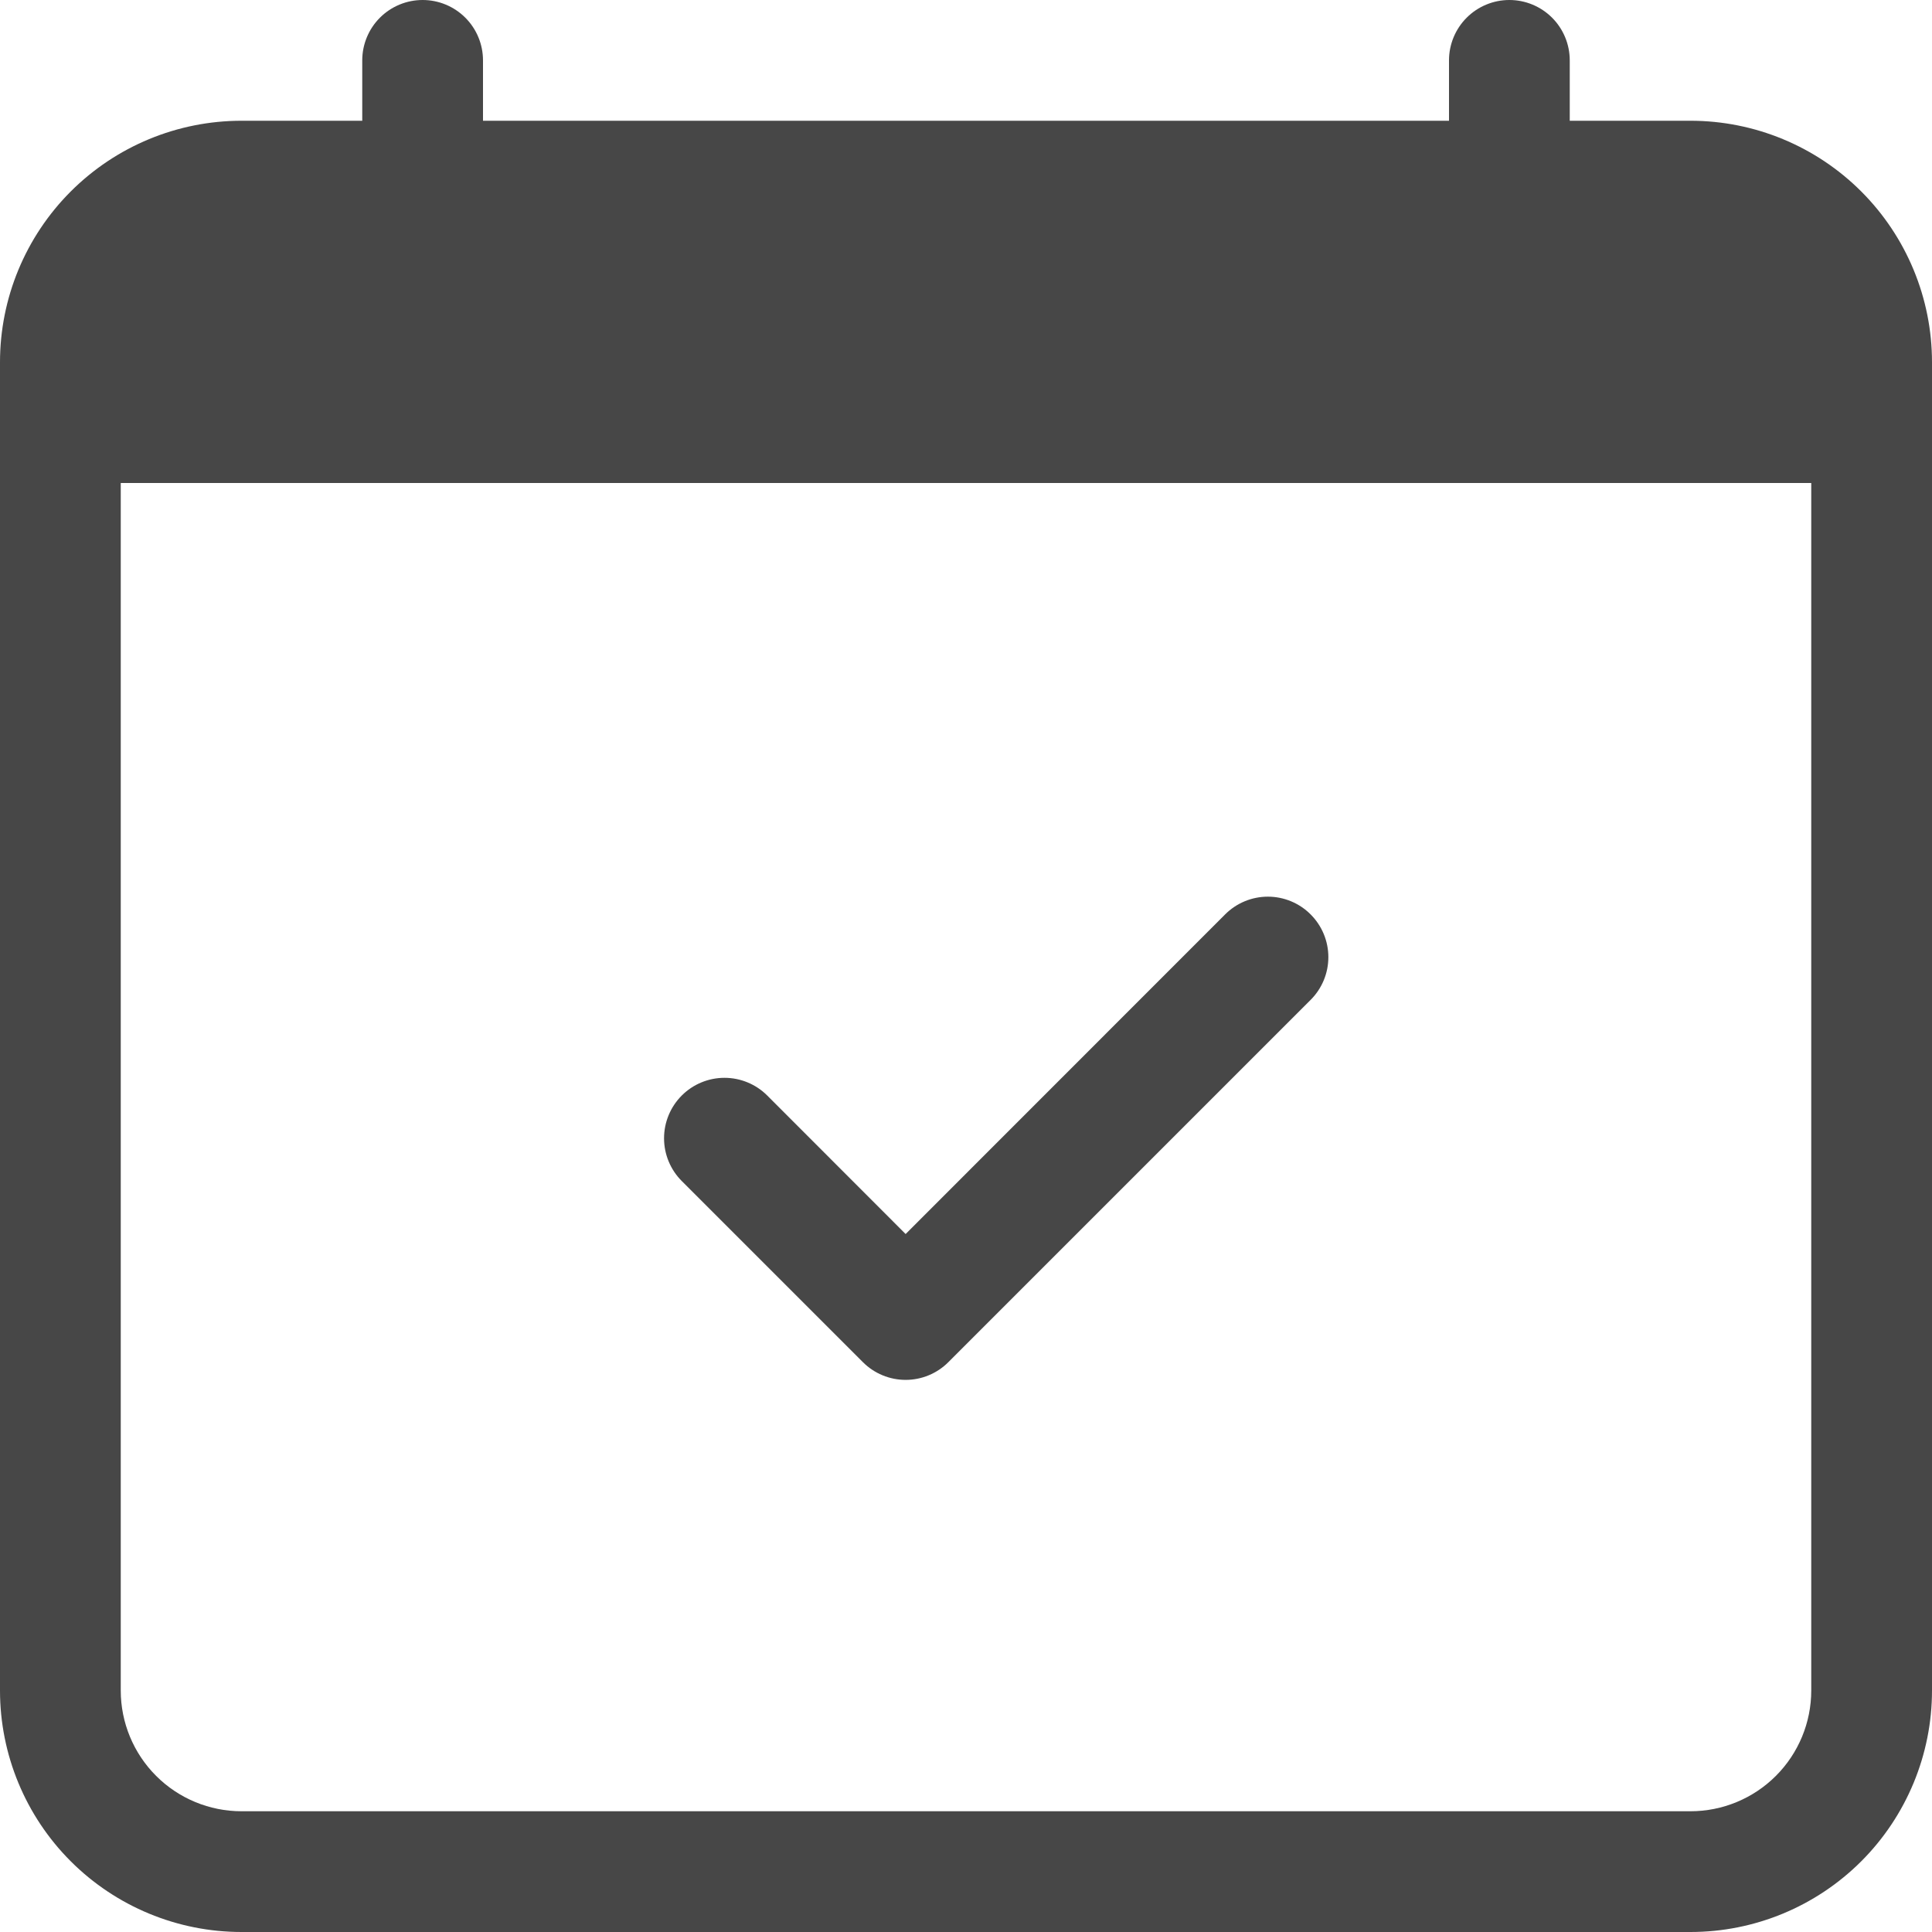 <?xml version="1.0" encoding="UTF-8"?> <svg xmlns="http://www.w3.org/2000/svg" width="300" height="300" viewBox="0 0 300 300" fill="none"> <path d="M203.512 141.988C204.385 142.859 205.078 143.893 205.551 145.032C206.023 146.171 206.267 147.392 206.267 148.625C206.267 149.858 206.023 151.079 205.551 152.218C205.078 153.357 204.385 154.392 203.512 155.263L147.262 211.513C146.392 212.386 145.357 213.078 144.218 213.551C143.079 214.024 141.858 214.267 140.625 214.267C139.392 214.267 138.171 214.024 137.032 213.551C135.893 213.078 134.858 212.386 133.987 211.513L105.862 183.388C104.991 182.516 104.299 181.481 103.828 180.342C103.356 179.203 103.113 177.983 103.113 176.75C103.113 175.517 103.356 174.297 103.828 173.158C104.299 172.019 104.991 170.984 105.862 170.113C107.623 168.352 110.01 167.363 112.5 167.363C113.733 167.363 114.953 167.606 116.092 168.078C117.231 168.55 118.266 169.241 119.137 170.113L140.625 191.619L190.237 141.988C191.108 141.115 192.143 140.422 193.282 139.949C194.421 139.477 195.642 139.233 196.875 139.233C198.108 139.233 199.329 139.477 200.468 139.949C201.607 140.422 202.642 141.115 203.512 141.988Z" fill="#474747"></path> <path d="M65.625 0C68.111 0 70.496 0.988 72.254 2.746C74.012 4.504 75 6.889 75 9.375V18.75H225V9.375C225 6.889 225.988 4.504 227.746 2.746C229.504 0.988 231.889 0 234.375 0C236.861 0 239.246 0.988 241.004 2.746C242.762 4.504 243.75 6.889 243.75 9.375V18.75H262.5C272.446 18.75 281.984 22.701 289.017 29.733C296.049 36.766 300 46.304 300 56.25V262.5C300 272.446 296.049 281.984 289.017 289.017C281.984 296.049 272.446 300 262.5 300H37.5C27.554 300 18.016 296.049 10.983 289.017C3.951 281.984 0 272.446 0 262.5V56.25C0 46.304 3.951 36.766 10.983 29.733C18.016 22.701 27.554 18.75 37.5 18.75H56.25V9.375C56.25 6.889 57.238 4.504 58.996 2.746C60.754 0.988 63.139 0 65.625 0V0ZM18.75 75V262.5C18.75 267.473 20.725 272.242 24.242 275.758C27.758 279.275 32.527 281.25 37.5 281.25H262.5C267.473 281.25 272.242 279.275 275.758 275.758C279.275 272.242 281.25 267.473 281.25 262.5V75H18.75Z" fill="#474747"></path> </svg> 